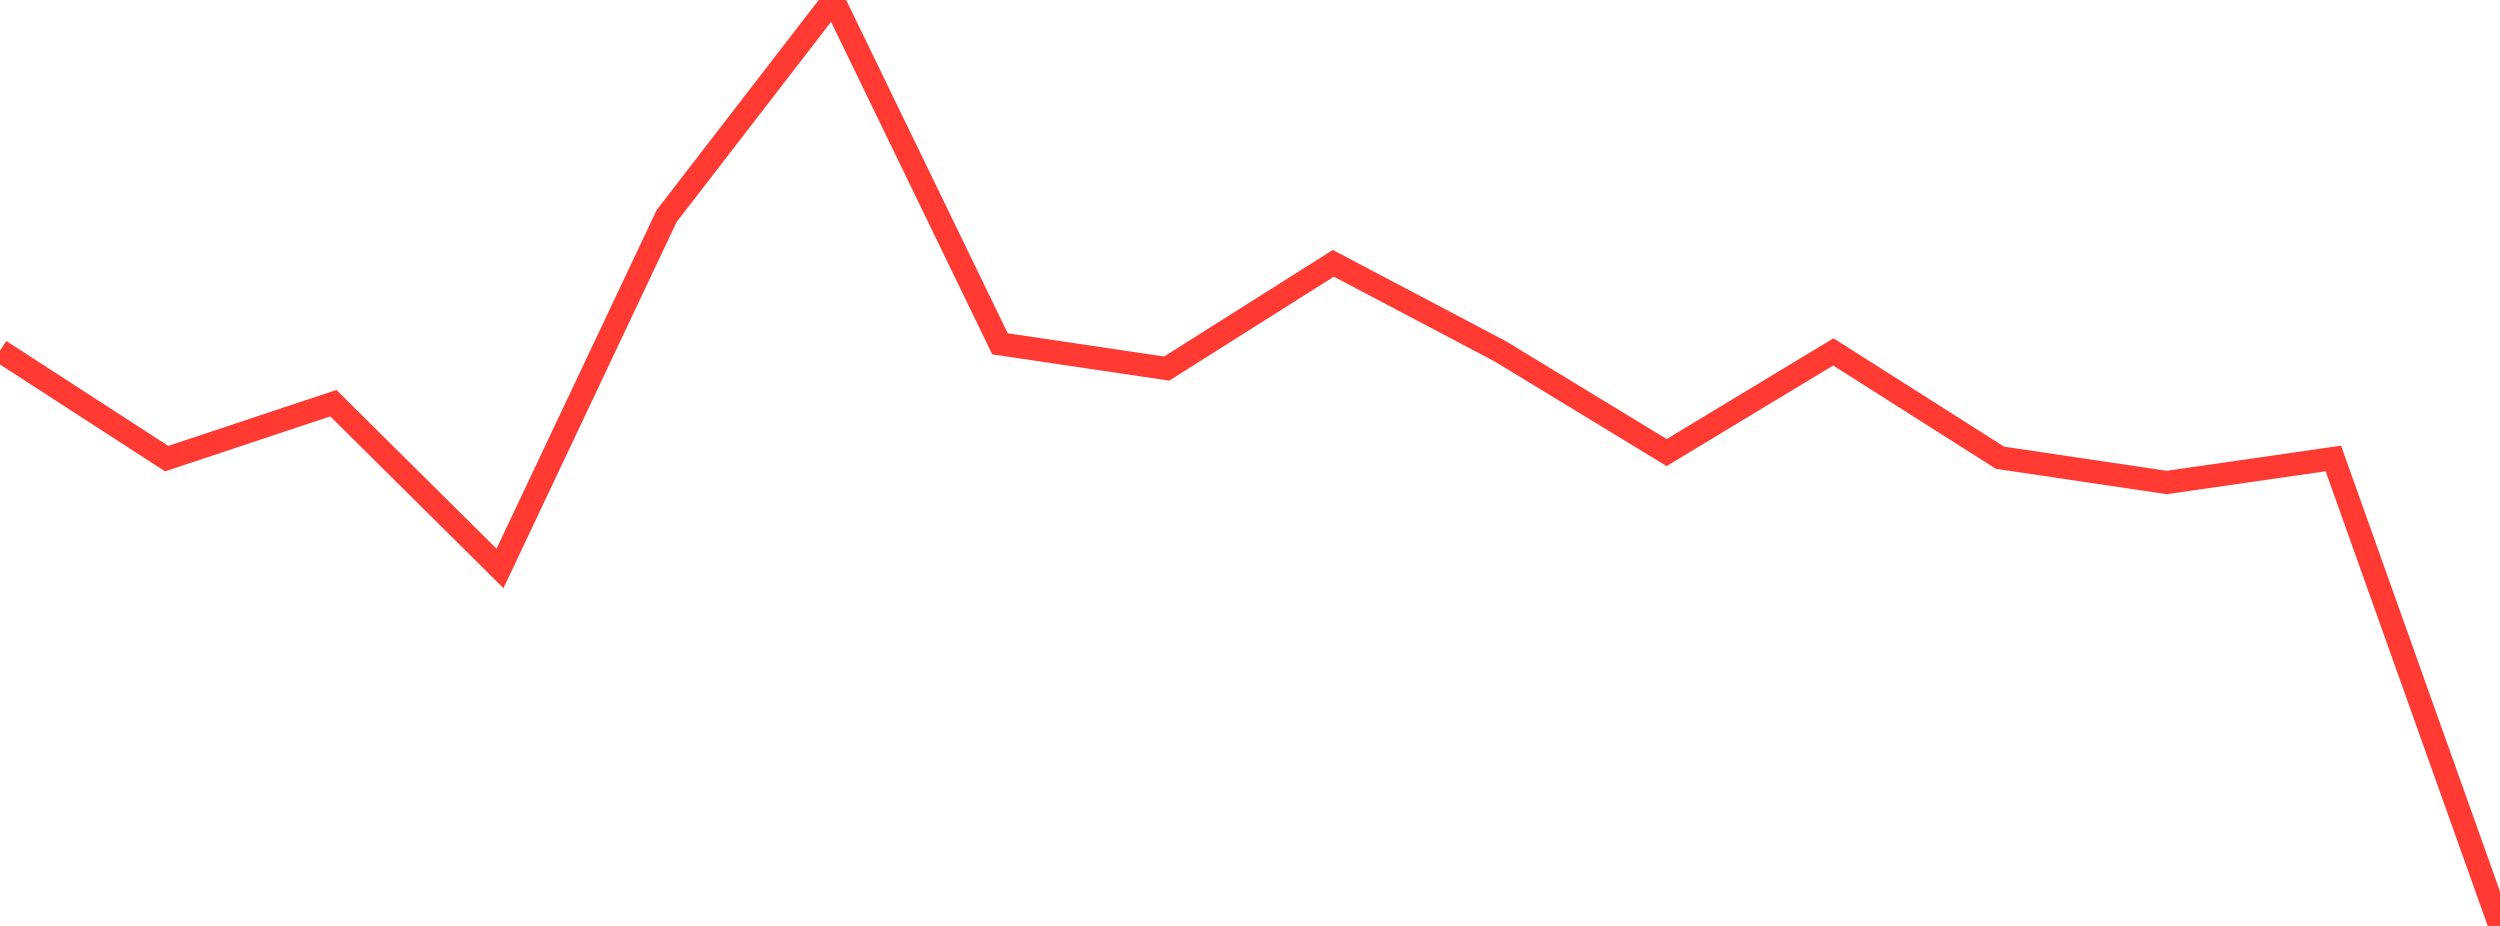 <?xml version="1.0" standalone="no"?>
<!DOCTYPE svg PUBLIC "-//W3C//DTD SVG 1.1//EN" "http://www.w3.org/Graphics/SVG/1.1/DTD/svg11.dtd">

<svg width="135" height="50" viewBox="0 0 135 50" preserveAspectRatio="none" 
  xmlns="http://www.w3.org/2000/svg"
  xmlns:xlink="http://www.w3.org/1999/xlink">


<polyline points="0.0, 18.938 9.0, 24.766 18.0, 21.771 27.0, 30.695 36.0, 11.663 45.0, 0.0 54.0, 18.567 63.0, 19.903 72.0, 14.219 81.0, 18.963 90.0, 24.438 99.0, 19.002 108.0, 24.718 117.0, 26.055 126.0, 24.757 135.0, 50.0" fill="none" stroke="#ff3a33" stroke-width="1.25"/>

</svg>